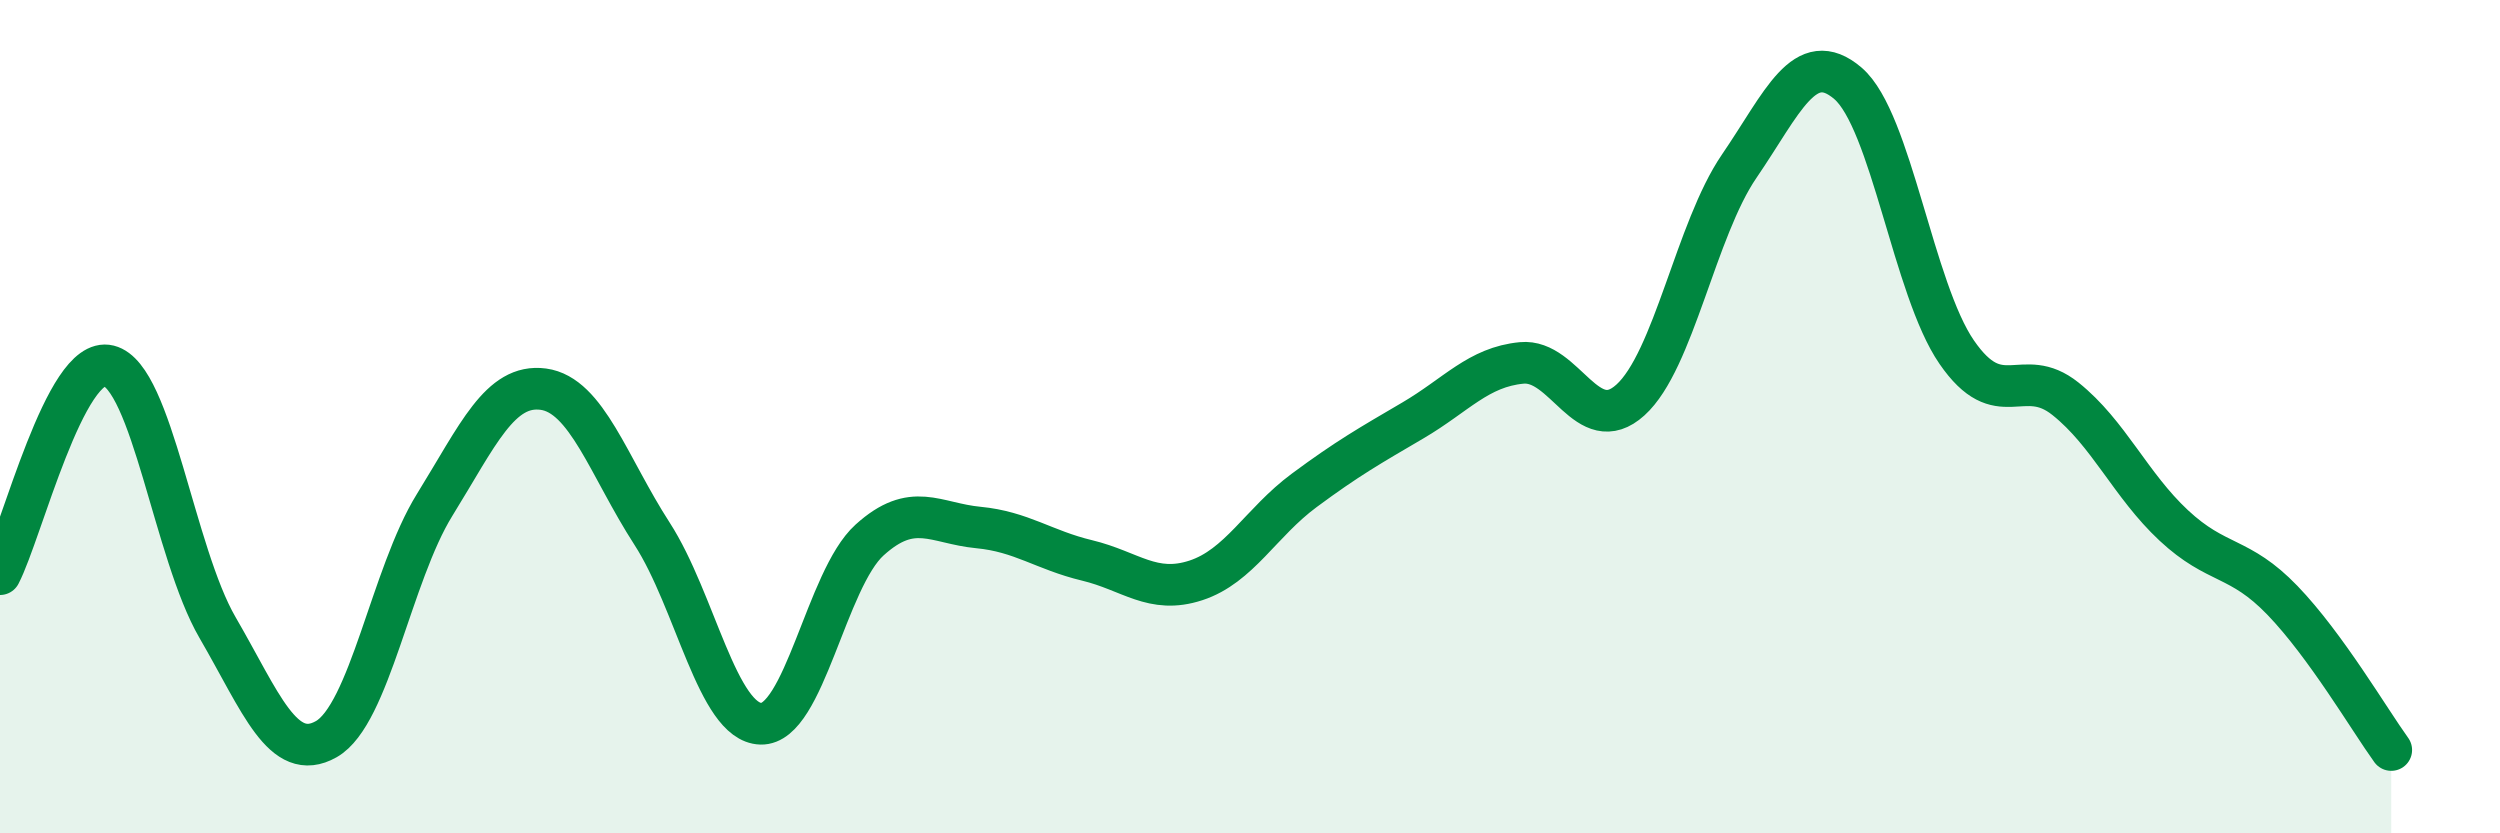 
    <svg width="60" height="20" viewBox="0 0 60 20" xmlns="http://www.w3.org/2000/svg">
      <path
        d="M 0,13.78 C 0.52,12.78 1.57,8.52 2.61,8.78 C 3.65,9.04 4.18,13.27 5.22,15.06 C 6.26,16.85 6.79,18.33 7.83,17.74 C 8.87,17.15 9.39,13.8 10.43,12.12 C 11.47,10.44 12,9.2 13.04,9.34 C 14.08,9.48 14.61,11.2 15.65,12.81 C 16.69,14.42 17.22,17.34 18.26,17.37 C 19.3,17.4 19.83,13.9 20.87,12.96 C 21.91,12.02 22.44,12.56 23.48,12.66 C 24.52,12.76 25.05,13.2 26.09,13.45 C 27.13,13.7 27.66,14.27 28.7,13.93 C 29.74,13.59 30.26,12.54 31.3,11.77 C 32.34,11 32.87,10.7 33.91,10.09 C 34.95,9.48 35.48,8.81 36.52,8.71 C 37.56,8.61 38.09,10.54 39.13,9.6 C 40.17,8.66 40.7,5.51 41.74,3.99 C 42.78,2.47 43.31,1.11 44.35,2 C 45.39,2.89 45.92,6.94 46.96,8.45 C 48,9.96 48.53,8.74 49.57,9.57 C 50.61,10.4 51.13,11.64 52.17,12.61 C 53.21,13.58 53.74,13.33 54.78,14.41 C 55.82,15.49 56.87,17.28 57.39,18L57.39 20L0 20Z"
        fill="#008740"
        opacity="0.1"
        stroke-linecap="round"
        stroke-linejoin="round"
      />
      <path
        d="M 0,13.78 C 0.52,12.78 1.57,8.52 2.61,8.78 C 3.65,9.04 4.18,13.27 5.22,15.06 C 6.26,16.85 6.79,18.33 7.83,17.74 C 8.87,17.15 9.39,13.8 10.43,12.12 C 11.47,10.44 12,9.2 13.04,9.34 C 14.08,9.48 14.61,11.2 15.65,12.81 C 16.69,14.42 17.22,17.34 18.26,17.37 C 19.3,17.4 19.83,13.9 20.87,12.96 C 21.91,12.02 22.44,12.56 23.48,12.66 C 24.52,12.76 25.05,13.2 26.09,13.45 C 27.13,13.7 27.66,14.27 28.7,13.93 C 29.74,13.59 30.26,12.54 31.3,11.77 C 32.34,11 32.87,10.7 33.91,10.09 C 34.95,9.48 35.48,8.81 36.52,8.71 C 37.56,8.61 38.09,10.54 39.13,9.6 C 40.17,8.66 40.7,5.51 41.74,3.99 C 42.78,2.47 43.31,1.11 44.35,2 C 45.39,2.89 45.92,6.94 46.96,8.45 C 48,9.96 48.53,8.74 49.57,9.57 C 50.61,10.4 51.13,11.64 52.17,12.61 C 53.21,13.58 53.74,13.33 54.78,14.41 C 55.82,15.49 56.87,17.28 57.39,18"
        stroke="#008740"
        stroke-width="1"
        fill="none"
        stroke-linecap="round"
        stroke-linejoin="round"
      />
    </svg>
  